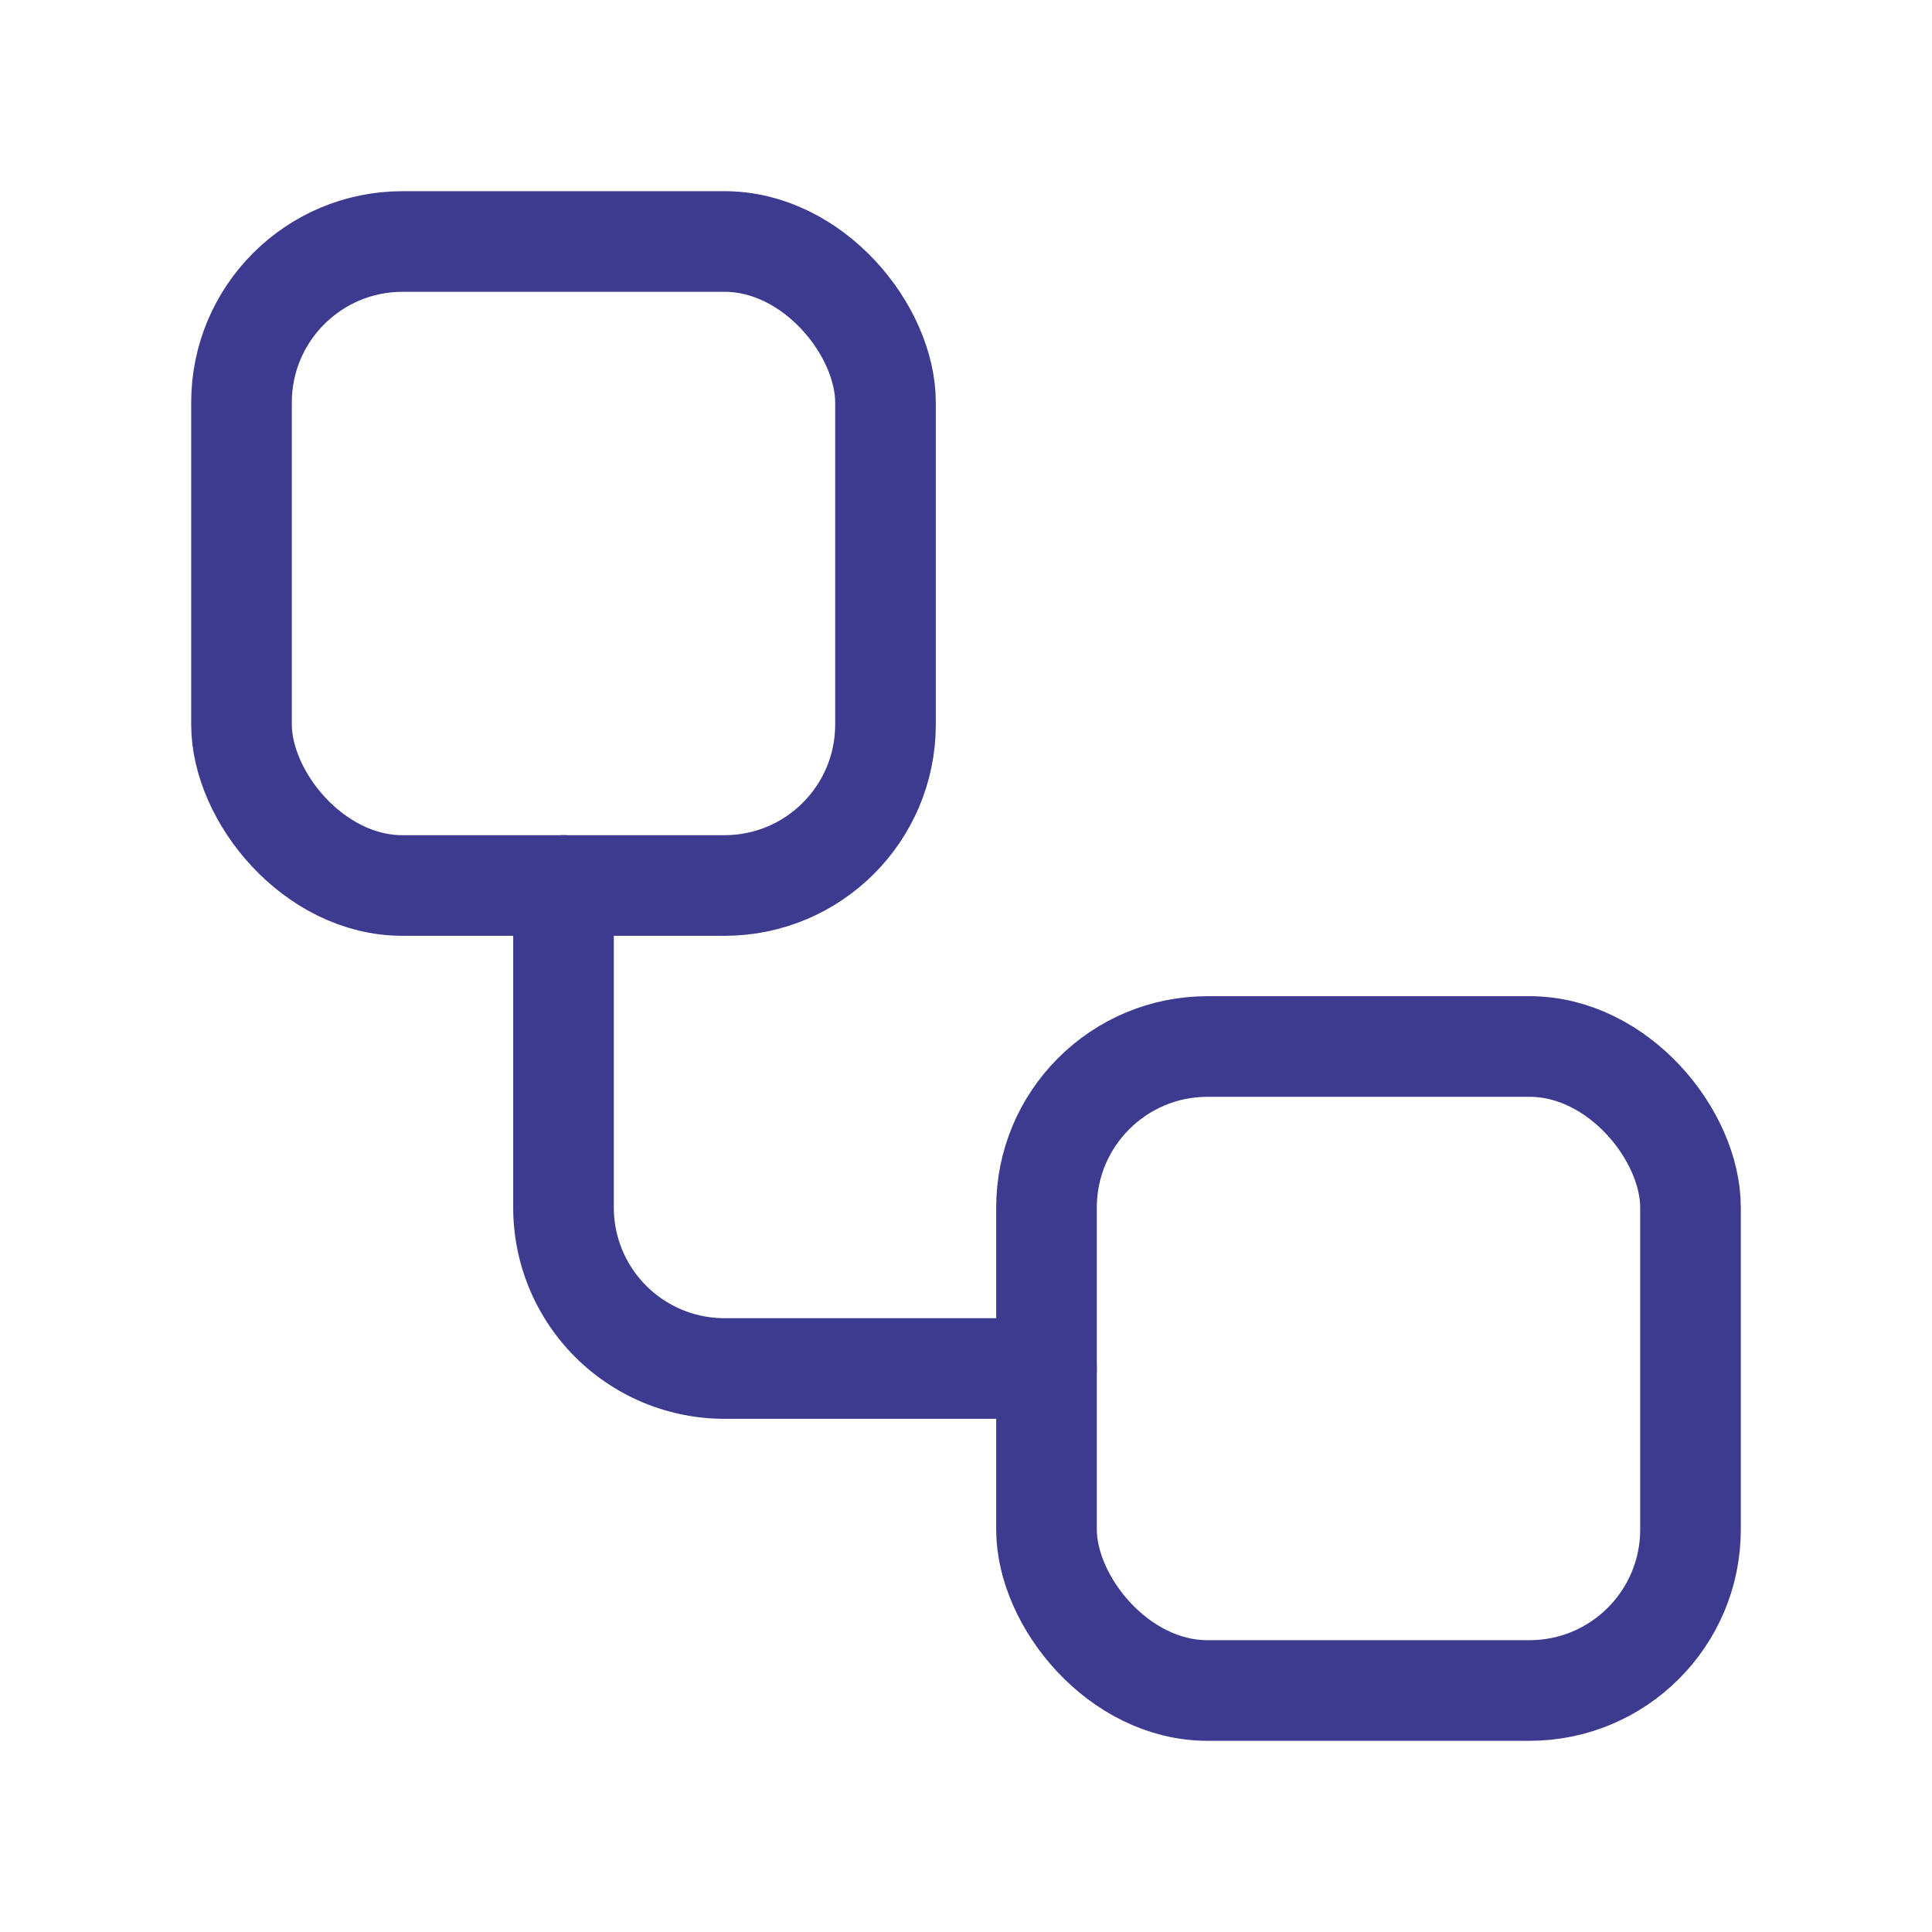 <svg xmlns="http://www.w3.org/2000/svg" viewBox="0 0 24 24" fill="none" stroke="#3d3b90" stroke-width="1.25" stroke-linecap="round"
                         stroke-linejoin="round" class="lucide lucide-workflow-icon lucide-workflow">
                        <rect width="8" height="8" x="3" y="3" rx="2"/>
                        <path d="M7 11v4a2 2 0 0 0 2 2h4"/>
                        <rect width="8" height="8" x="13" y="13" rx="2"/>
                    </svg>